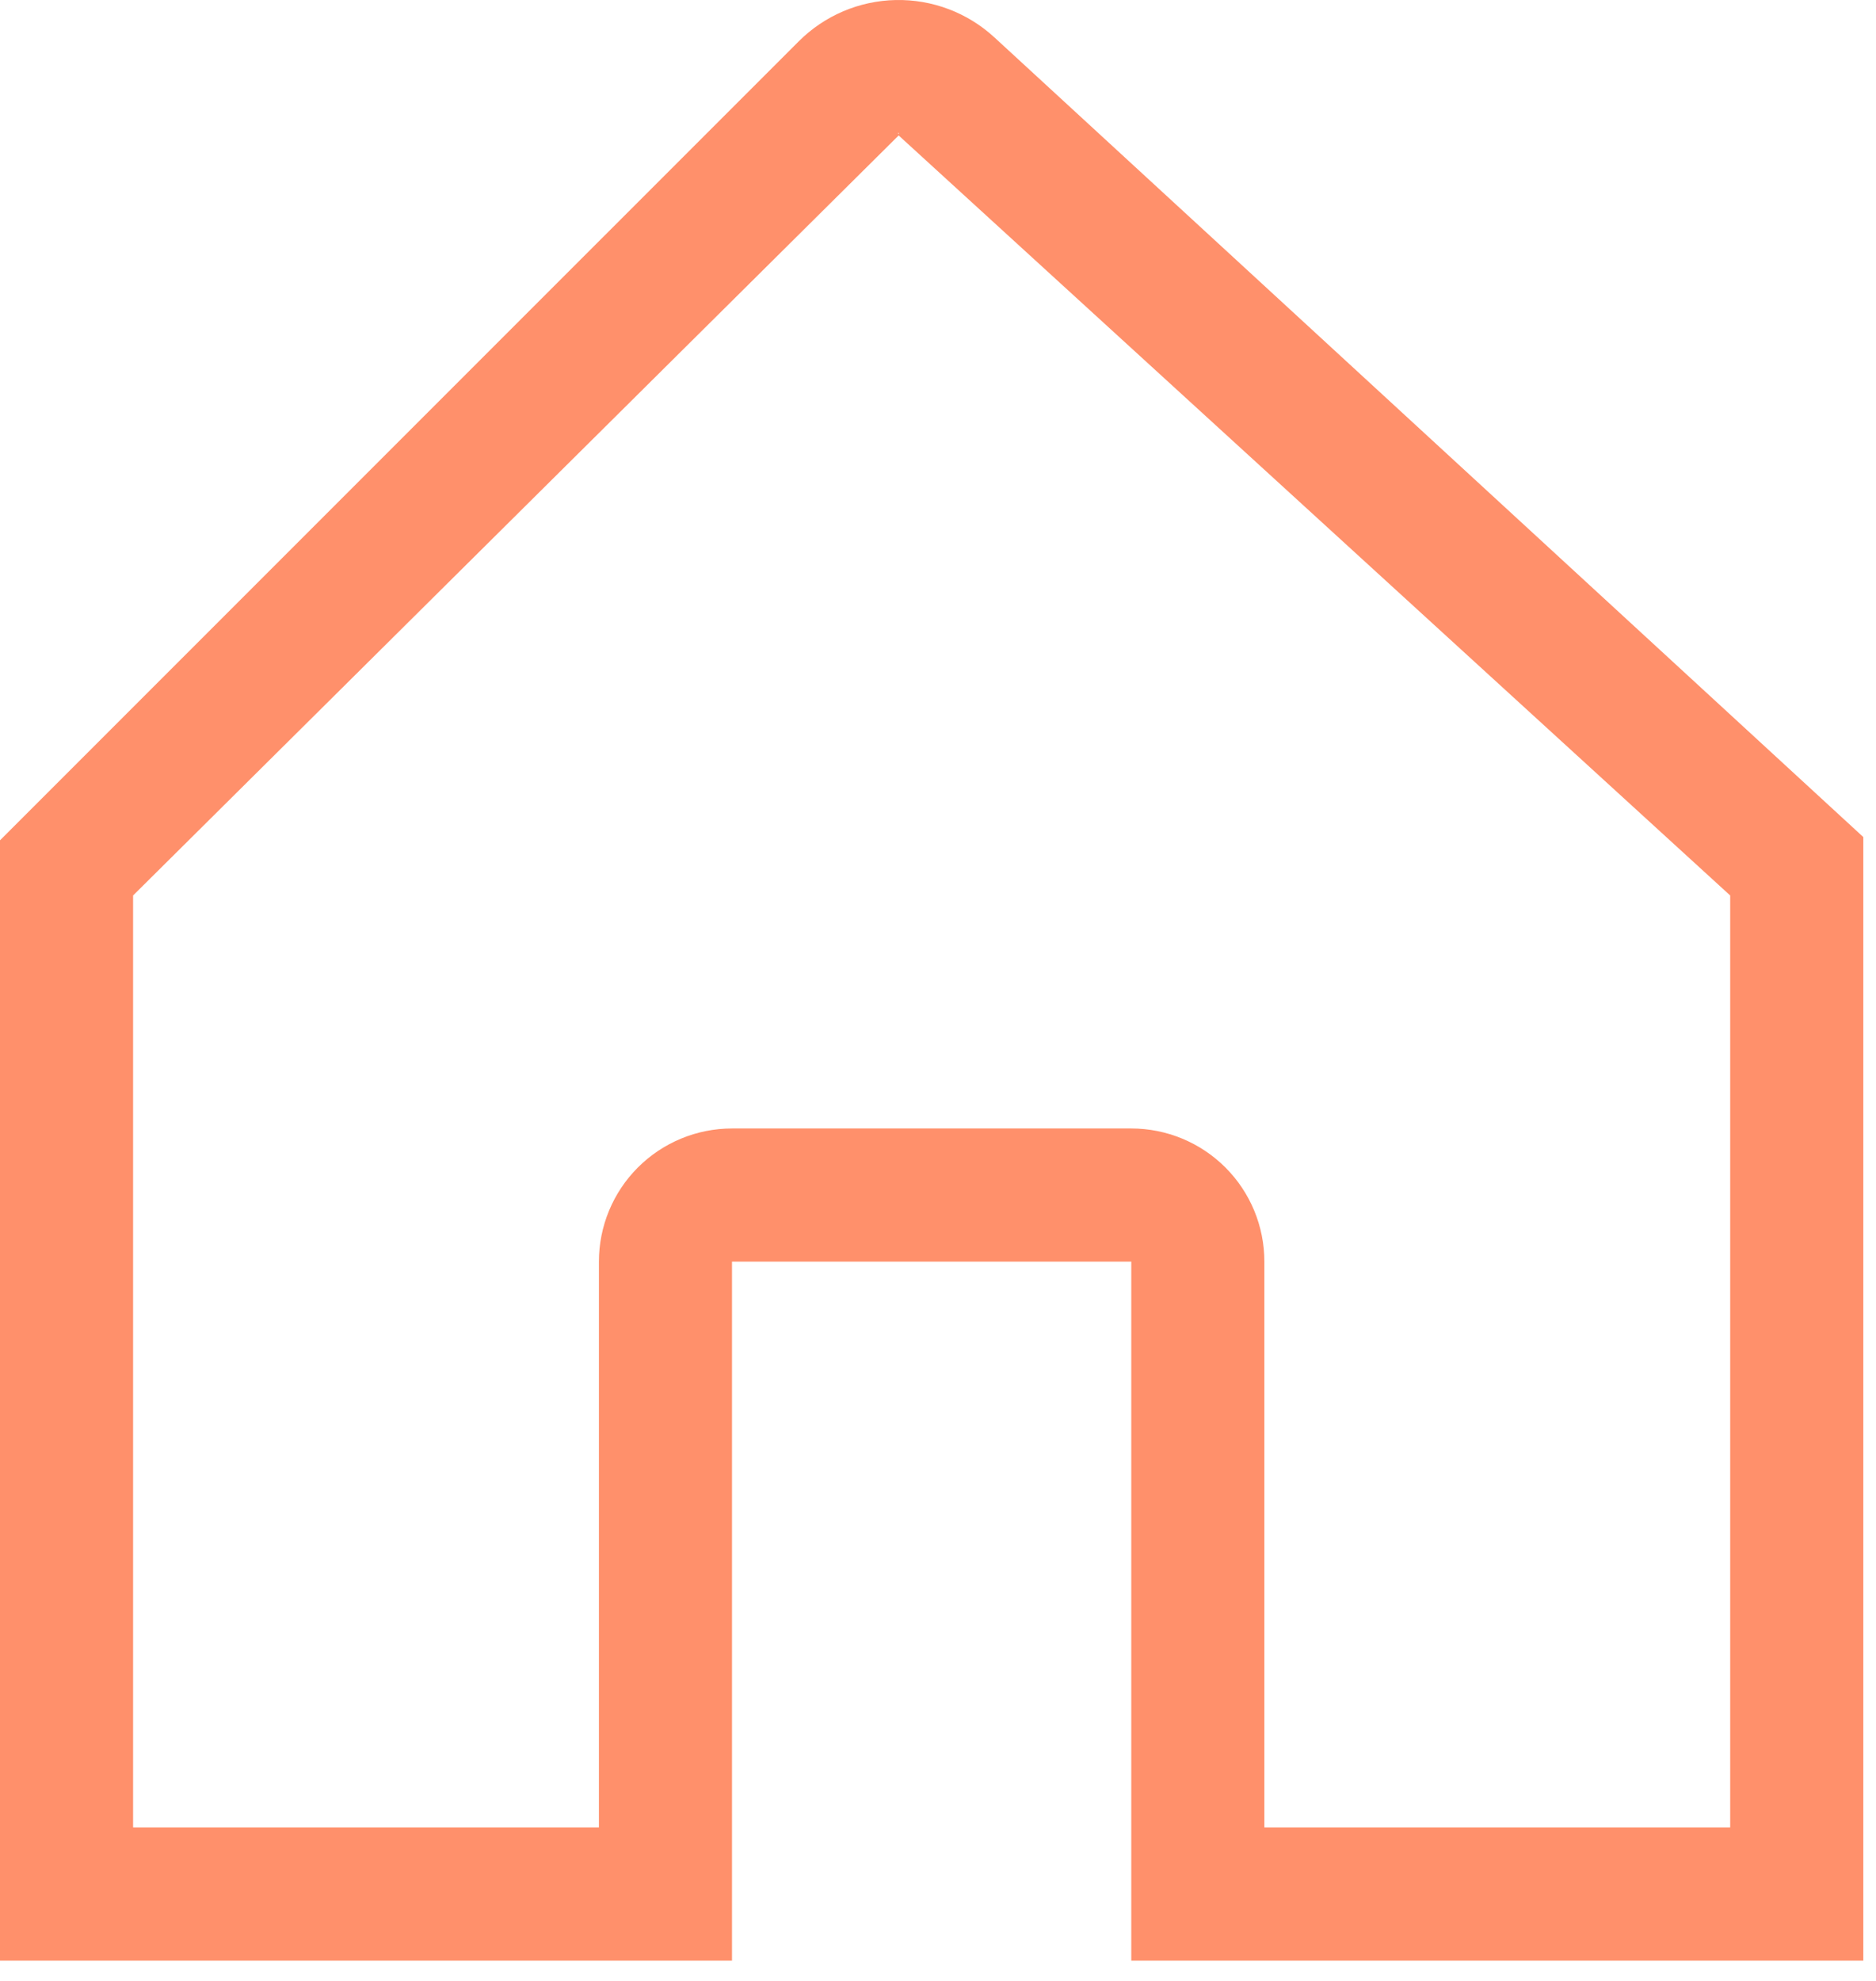 <svg width="72" height="76" viewBox="0 0 72 76" fill="none" xmlns="http://www.w3.org/2000/svg">
<path d="M69.863 30.597L38.163 1.433C37.133 0.485 35.776 -0.028 34.376 0.001C32.975 0.03 31.641 0.599 30.651 1.59L1.496 30.744L0 32.24V75.221H28.094V48.403H43.418V75.221H71.513V32.115L69.863 30.597ZM34.485 5.108C34.53 5.108 34.502 5.118 34.483 5.137C34.463 5.118 34.44 5.108 34.485 5.108ZM66.404 70.112H48.526V48.403C48.526 47.049 47.988 45.749 47.03 44.791C46.072 43.834 44.773 43.295 43.418 43.295H28.094C26.739 43.295 25.44 43.834 24.482 44.791C23.524 45.749 22.986 47.049 22.986 48.403V70.112H5.108V34.356L34.485 5.202C34.487 5.2 34.487 5.198 34.489 5.196L66.404 34.356V70.112Z" fill="#FF906B"/>
</svg>
